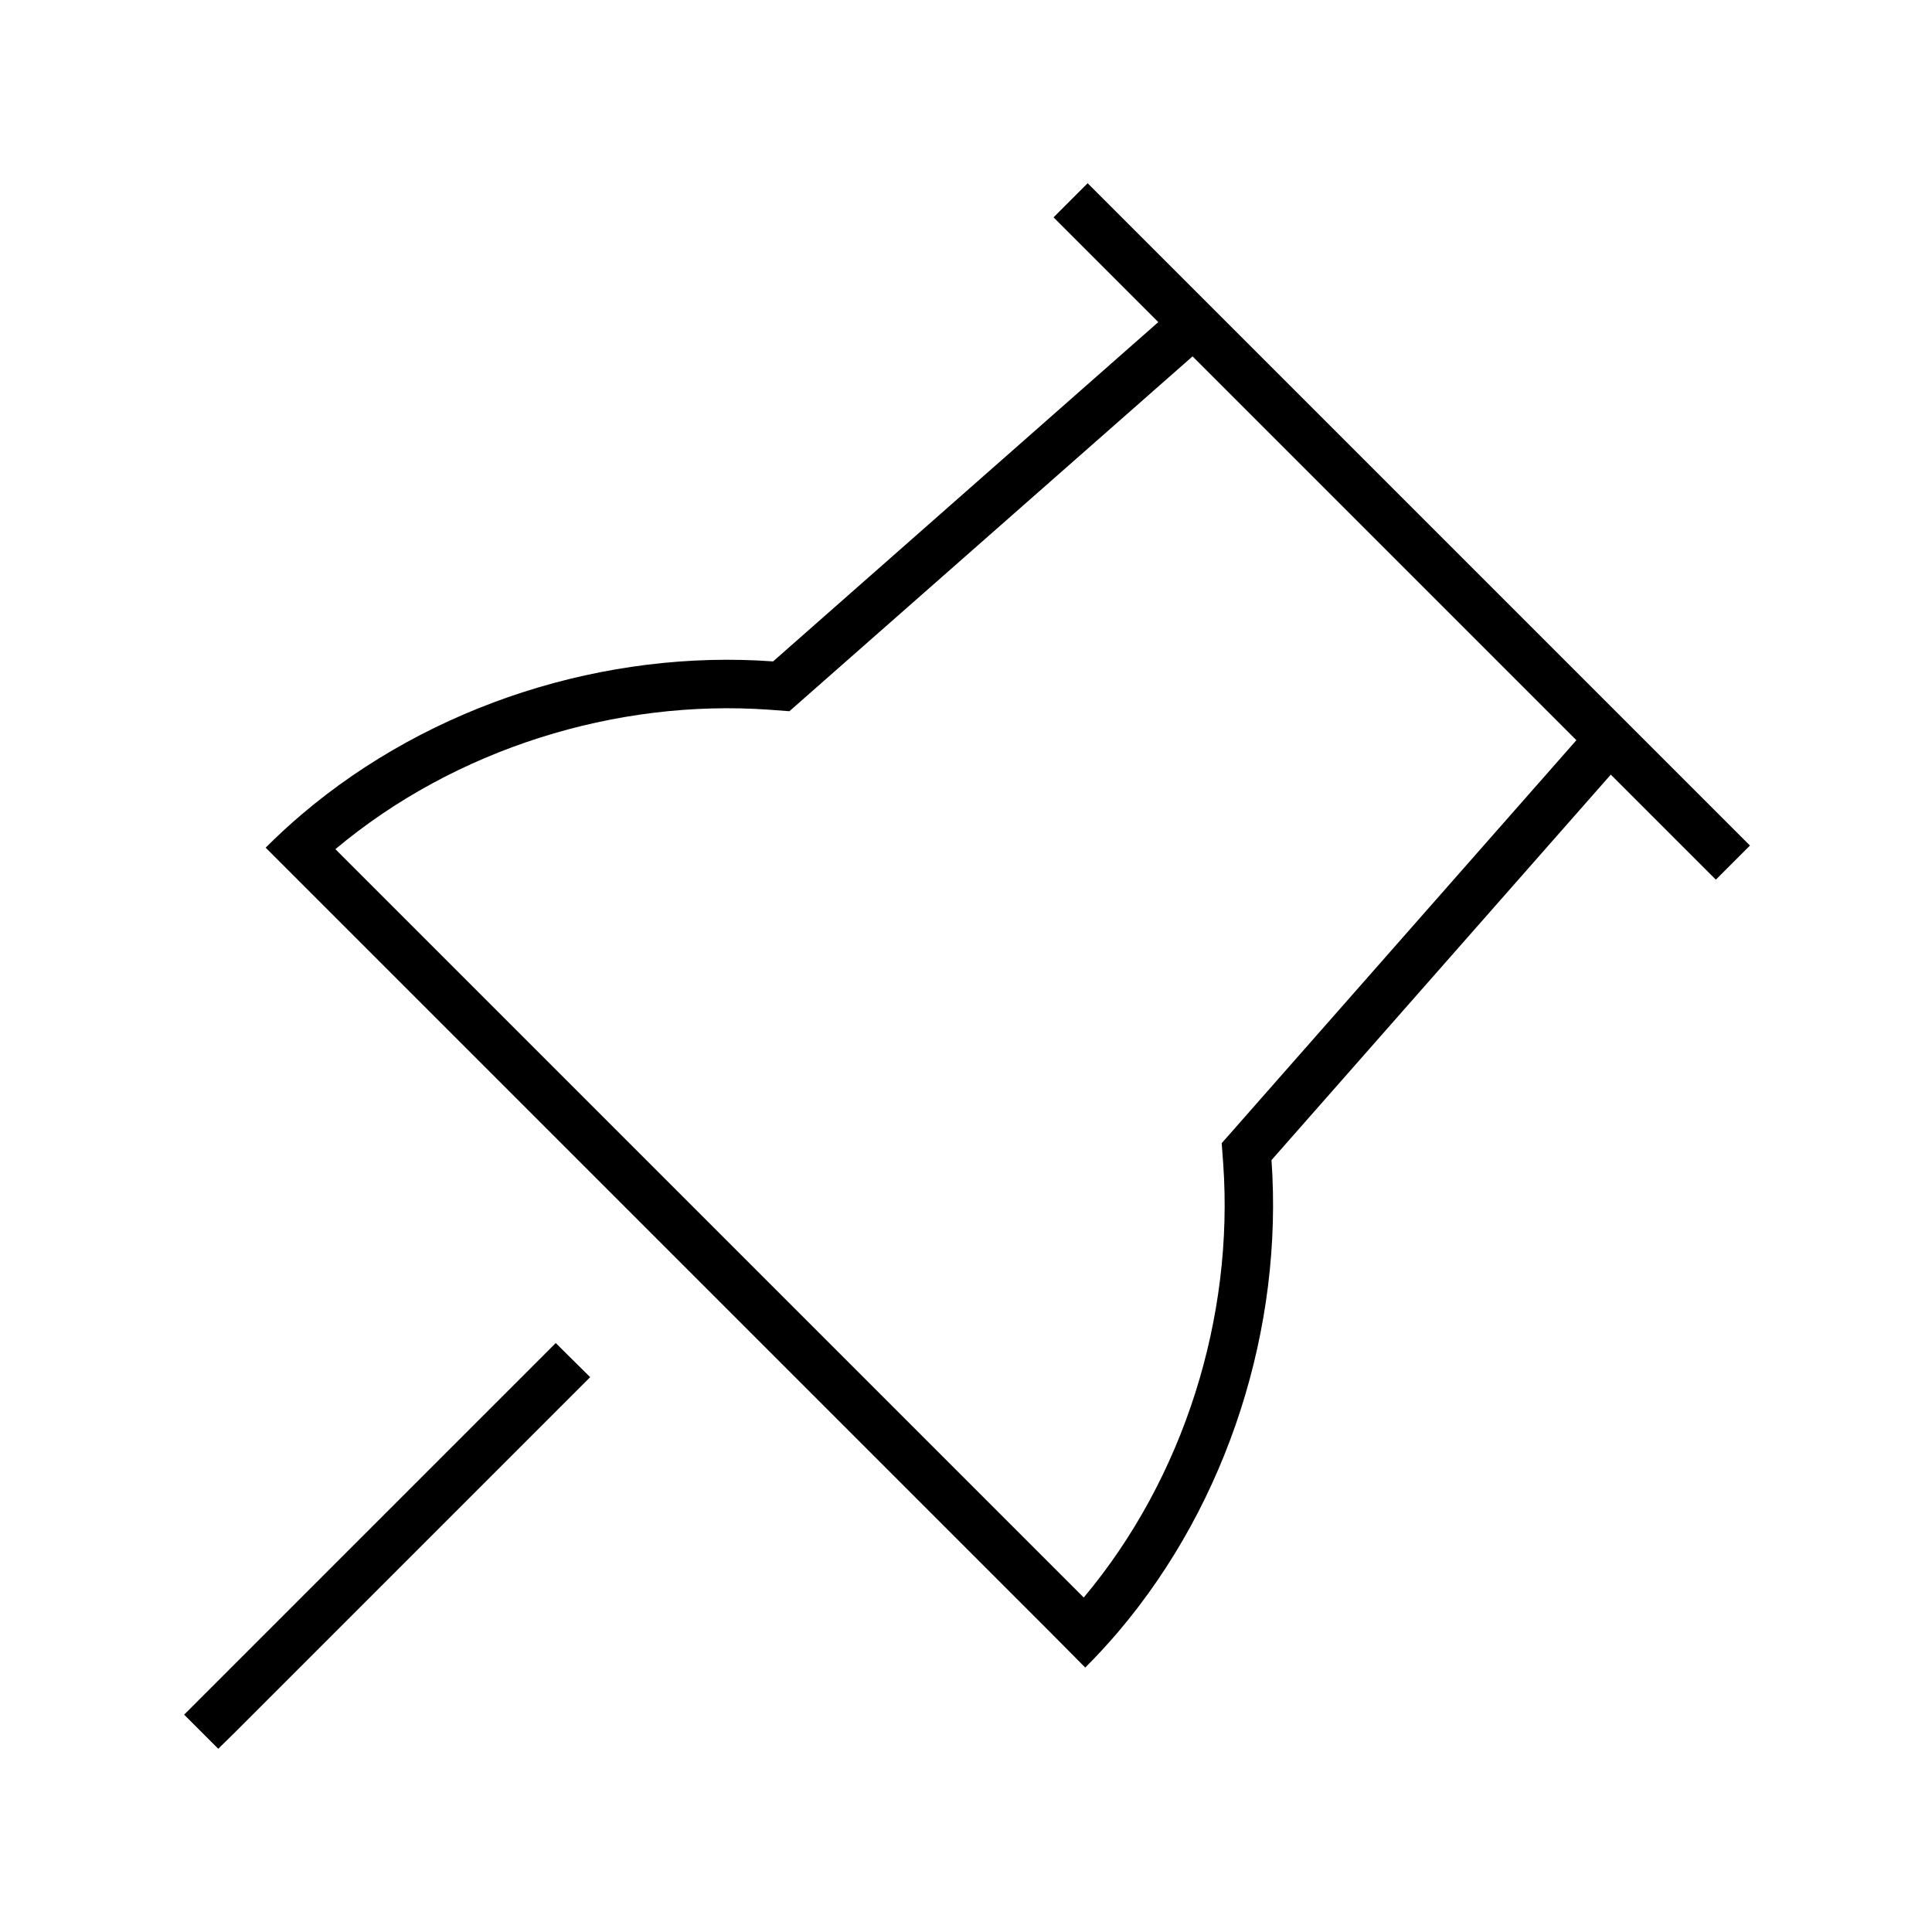 <svg xmlns="http://www.w3.org/2000/svg" viewBox="0 0 640 640"><!--! Font Awesome Pro 7.1.0 by @fontawesome - https://fontawesome.com License - https://fontawesome.com/license (Commercial License) Copyright 2025 Fonticons, Inc. --><path fill="currentColor" d="M360.3 60.7L366 66.4L574 274.4L579.7 280.1L568.4 291.4L562.7 285.7L533.6 256.6L421.2 384.3C425.1 439.5 407 497.5 370.4 540.6C366.9 544.7 363.3 548.6 359.5 552.4L348.2 541L99.3 292.1L88 280.8C91.8 277 95.7 273.4 99.8 269.9C142.9 233.2 200.9 215.1 256.1 219.1L383.7 106.7L354.7 77.7L349 72L360.3 60.7zM395 118.1L266.5 231.2L261.5 235.6L254.8 235.1C204.1 231.5 150.8 248 111.1 281.3L359 529.2C392.3 489.5 408.8 436.2 405.2 385.4L404.7 378.7L409.1 373.7L522.2 245.2L395 118zM66.7 562.3L184.1 444.9L195.5 456.2L78 573.7L72.3 579.3L61 568L66.7 562.3z"/></svg>